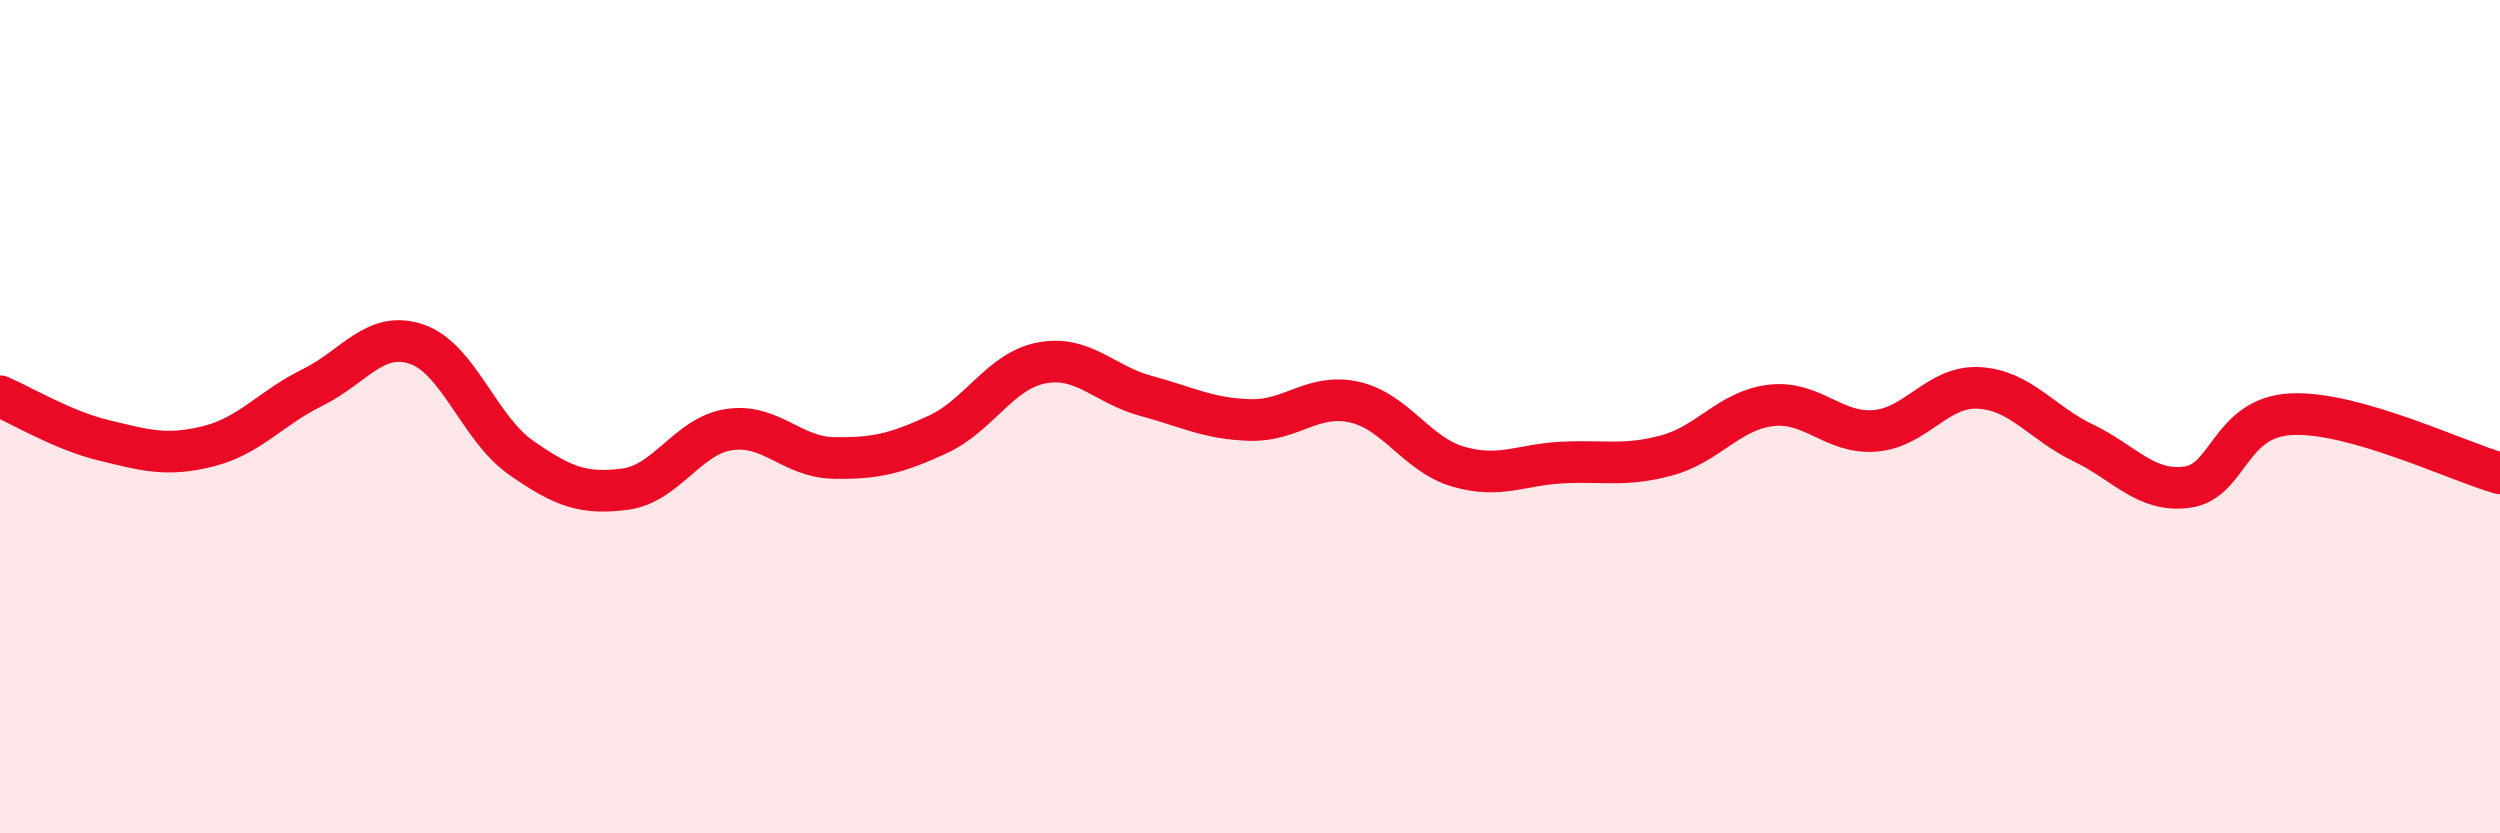 
    <svg width="60" height="20" viewBox="0 0 60 20" xmlns="http://www.w3.org/2000/svg">
      <path
        d="M 0,9.51 C 0.5,9.72 1.5,10.33 2.5,10.57 C 3.5,10.81 4,10.96 5,10.71 C 6,10.46 6.5,9.79 7.5,9.3 C 8.5,8.81 9,7.92 10,8.26 C 11,8.6 11.5,10.28 12.5,10.98 C 13.5,11.68 14,11.87 15,11.74 C 16,11.61 16.5,10.46 17.5,10.31 C 18.5,10.16 19,10.97 20,10.99 C 21,11.01 21.5,10.89 22.5,10.43 C 23.5,9.97 24,8.9 25,8.71 C 26,8.52 26.5,9.23 27.5,9.5 C 28.5,9.77 29,10.05 30,10.08 C 31,10.11 31.5,9.43 32.5,9.65 C 33.5,9.87 34,10.91 35,11.2 C 36,11.49 36.5,11.15 37.5,11.1 C 38.5,11.05 39,11.2 40,10.93 C 41,10.66 41.5,9.85 42.5,9.73 C 43.5,9.61 44,10.42 45,10.34 C 46,10.26 46.5,9.25 47.5,9.31 C 48.5,9.37 49,10.15 50,10.63 C 51,11.11 51.5,11.83 52.5,11.69 C 53.5,11.55 53.5,10.01 55,9.94 C 56.5,9.87 59,11.08 60,11.36L60 20L0 20Z"
        fill="#EB0A25"
        opacity="0.1"
        stroke-linecap="round"
        stroke-linejoin="round"
      />
      <path
        d="M 0,9.51 C 0.5,9.72 1.5,10.33 2.5,10.57 C 3.5,10.81 4,10.96 5,10.71 C 6,10.46 6.5,9.79 7.5,9.3 C 8.5,8.81 9,7.92 10,8.26 C 11,8.6 11.5,10.28 12.5,10.98 C 13.5,11.68 14,11.87 15,11.74 C 16,11.61 16.5,10.46 17.5,10.31 C 18.5,10.16 19,10.97 20,10.99 C 21,11.01 21.5,10.89 22.5,10.43 C 23.5,9.97 24,8.9 25,8.71 C 26,8.52 26.5,9.23 27.5,9.5 C 28.5,9.77 29,10.05 30,10.08 C 31,10.11 31.5,9.43 32.5,9.65 C 33.5,9.87 34,10.91 35,11.2 C 36,11.49 36.5,11.15 37.5,11.1 C 38.5,11.05 39,11.2 40,10.93 C 41,10.66 41.5,9.85 42.5,9.73 C 43.5,9.61 44,10.42 45,10.34 C 46,10.26 46.5,9.25 47.5,9.31 C 48.5,9.37 49,10.15 50,10.63 C 51,11.11 51.5,11.83 52.5,11.69 C 53.5,11.55 53.5,10.01 55,9.94 C 56.5,9.87 59,11.08 60,11.36"
        stroke="#EB0A25"
        stroke-width="1"
        fill="none"
        stroke-linecap="round"
        stroke-linejoin="round"
      />
    </svg>
  